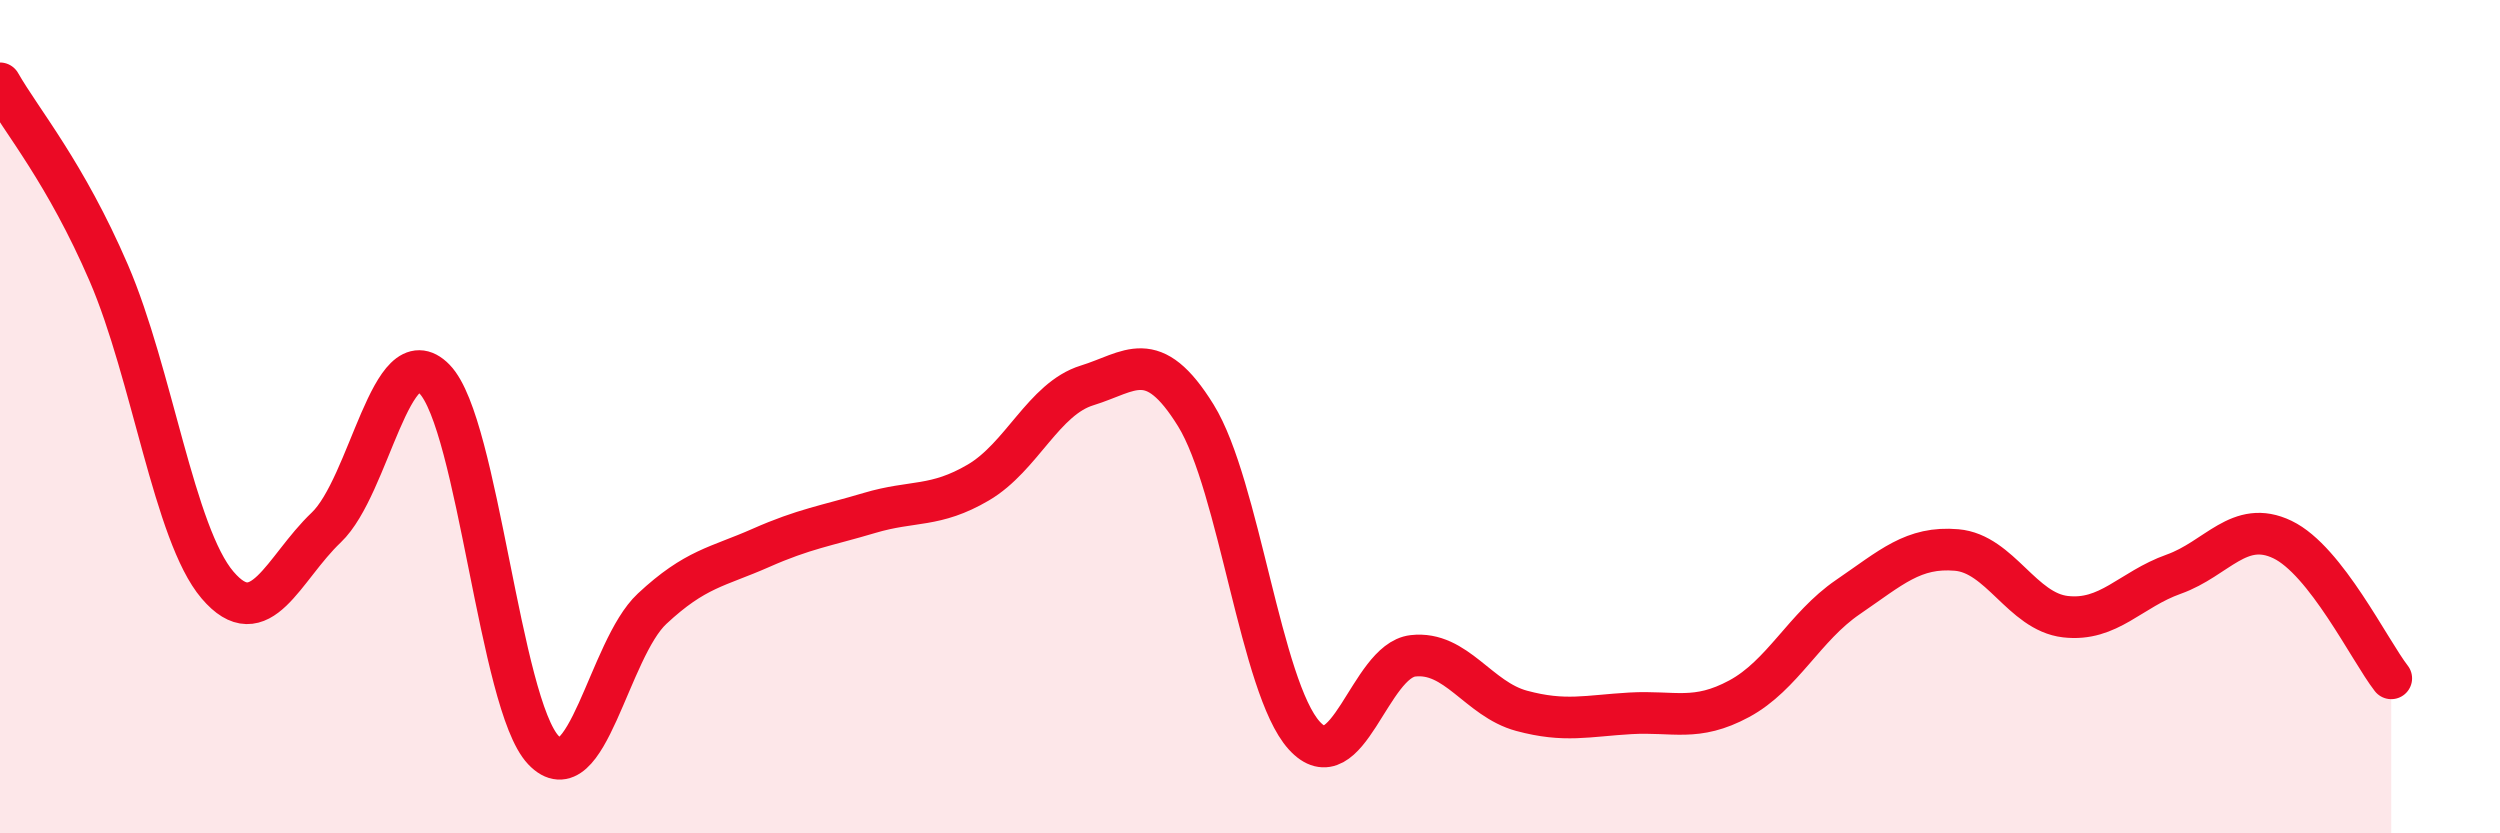 
    <svg width="60" height="20" viewBox="0 0 60 20" xmlns="http://www.w3.org/2000/svg">
      <path
        d="M 0,2 C 0.52,2.91 1.57,4.14 2.61,6.55 C 3.65,8.96 4.18,12.82 5.22,14.04 C 6.26,15.26 6.79,13.65 7.83,12.66 C 8.87,11.67 9.39,8.03 10.43,9.1 C 11.47,10.17 12,16.9 13.04,18 C 14.08,19.1 14.61,15.58 15.65,14.61 C 16.69,13.64 17.22,13.61 18.26,13.15 C 19.3,12.69 19.83,12.62 20.87,12.31 C 21.91,12 22.44,12.19 23.48,11.58 C 24.52,10.97 25.05,9.57 26.09,9.25 C 27.13,8.93 27.66,8.29 28.7,9.97 C 29.74,11.65 30.26,16.5 31.3,17.65 C 32.34,18.8 32.87,15.86 33.91,15.74 C 34.95,15.62 35.48,16.78 36.52,17.06 C 37.56,17.34 38.09,17.18 39.13,17.12 C 40.17,17.06 40.7,17.33 41.74,16.77 C 42.78,16.21 43.31,15.04 44.35,14.33 C 45.39,13.62 45.92,13.11 46.96,13.2 C 48,13.29 48.53,14.68 49.57,14.8 C 50.61,14.92 51.13,14.15 52.17,13.78 C 53.21,13.41 53.74,12.45 54.78,12.95 C 55.82,13.45 56.87,15.61 57.39,16.28L57.39 20L0 20Z"
        fill="#EB0A25"
        opacity="0.1"
        stroke-linecap="round"
        stroke-linejoin="round"
      />
      <path
        d="M 0,2 C 0.52,2.91 1.57,4.14 2.61,6.55 C 3.65,8.96 4.18,12.82 5.22,14.04 C 6.26,15.26 6.79,13.65 7.83,12.66 C 8.87,11.67 9.39,8.03 10.43,9.1 C 11.47,10.17 12,16.9 13.04,18 C 14.08,19.1 14.61,15.58 15.65,14.61 C 16.69,13.64 17.22,13.61 18.26,13.15 C 19.3,12.69 19.83,12.62 20.87,12.31 C 21.91,12 22.44,12.19 23.48,11.58 C 24.52,10.97 25.05,9.57 26.09,9.25 C 27.13,8.93 27.66,8.29 28.7,9.97 C 29.74,11.65 30.26,16.5 31.3,17.65 C 32.34,18.8 32.87,15.86 33.91,15.74 C 34.95,15.62 35.48,16.78 36.52,17.06 C 37.56,17.34 38.09,17.18 39.13,17.12 C 40.17,17.06 40.7,17.33 41.74,16.77 C 42.78,16.21 43.31,15.04 44.35,14.33 C 45.39,13.62 45.92,13.11 46.96,13.2 C 48,13.29 48.53,14.68 49.57,14.8 C 50.61,14.92 51.13,14.15 52.17,13.78 C 53.21,13.41 53.74,12.45 54.78,12.95 C 55.82,13.45 56.87,15.61 57.39,16.28"
        stroke="#EB0A25"
        stroke-width="1"
        fill="none"
        stroke-linecap="round"
        stroke-linejoin="round"
      />
    </svg>
  